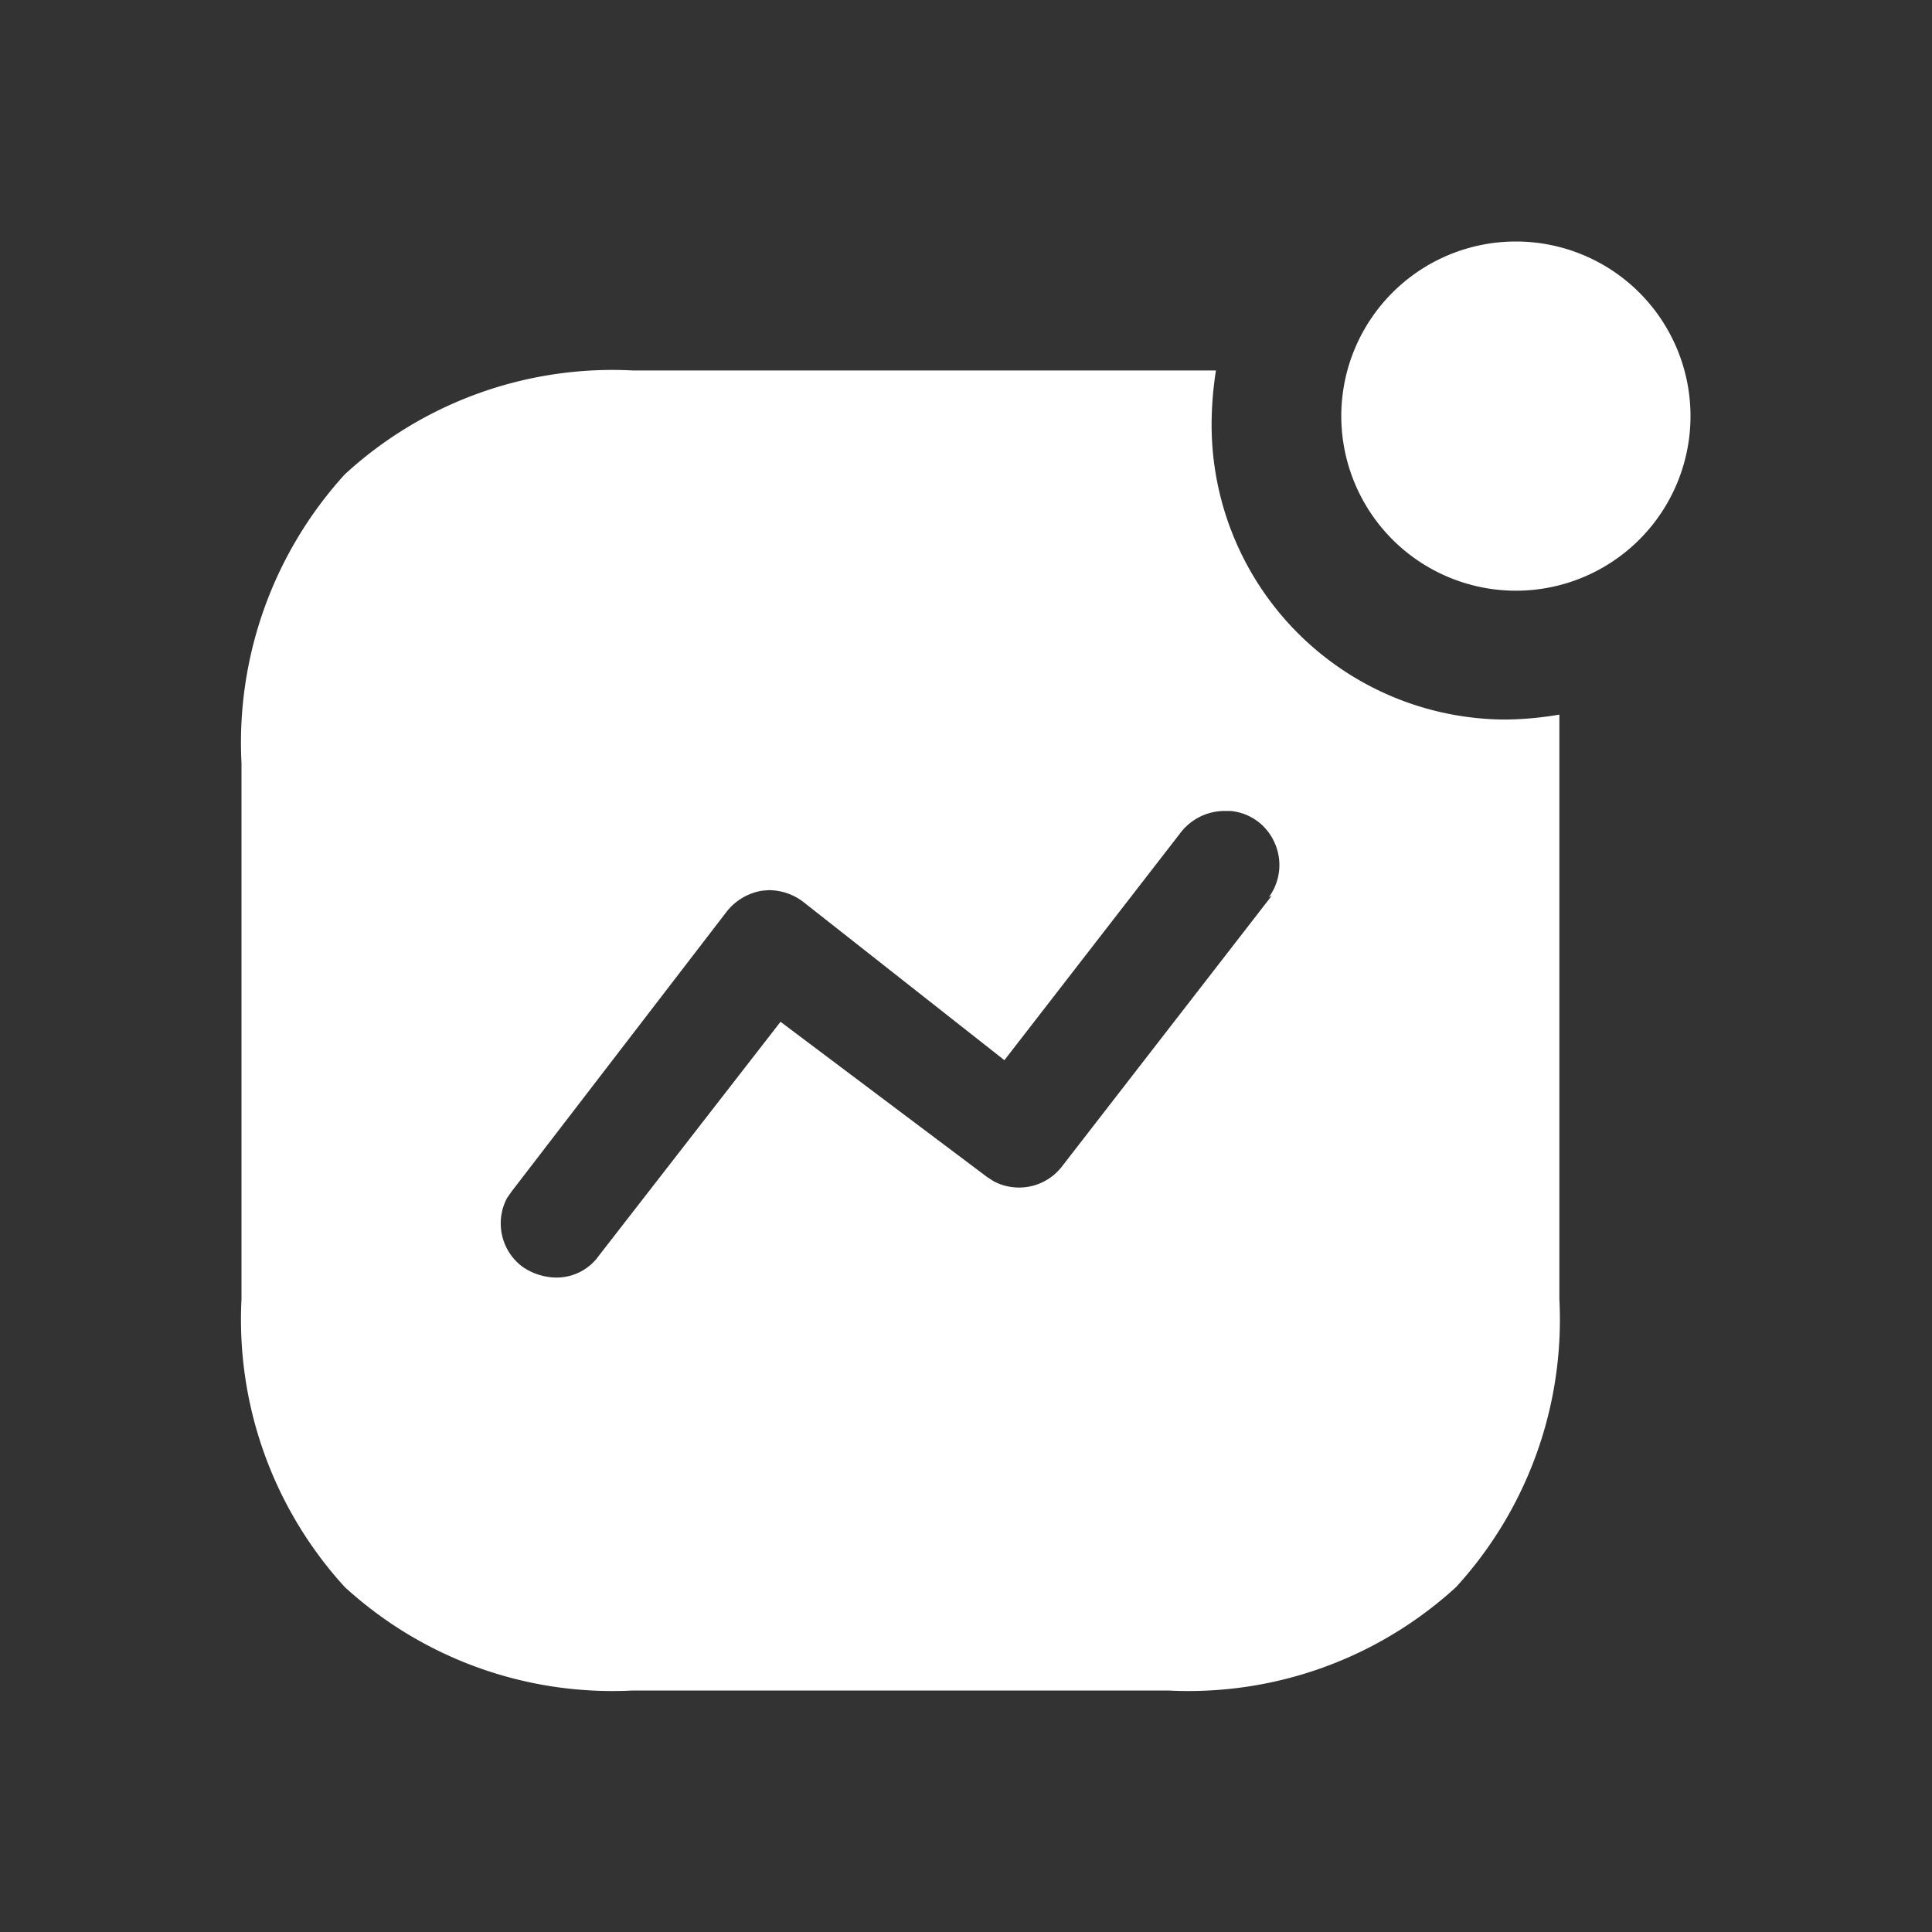 <svg id="Iconly_Bold_Activity" data-name="Iconly/Bold/Activity" xmlns="http://www.w3.org/2000/svg" width="16" height="16" viewBox="0 0 16 16">
  <rect x="0" y="0" width="16" height="16" fill="#333333" stroke="none"/>
  <rect id="Iconly_Bold_Activity_Background_" data-name="Iconly/Bold/Activity (Background)" width="16" height="16" fill="none"/>
  <g id="Activity" transform="translate(2 2)">
    <path id="Activity-2" data-name="Activity" d="M3.241,12a3.281,3.281,0,0,1-2.386-.857A3.284,3.284,0,0,1,0,8.759V4.32A3.3,3.3,0,0,1,.855,1.929a3.273,3.273,0,0,1,2.386-.861H8.07a2.915,2.915,0,0,0-.036.45A2.441,2.441,0,0,0,10.47,3.959a2.8,2.8,0,0,0,.444-.041V8.759a3.282,3.282,0,0,1-.855,2.384A3.28,3.28,0,0,1,7.674,12ZM4.314,5.376a.469.469,0,0,0-.3.179L2.238,7.866,2.2,7.92a.448.448,0,0,0,.126.57.5.5,0,0,0,.276.09H2.62a.429.429,0,0,0,.339-.18L4.464,6.462l1.71,1.285.054.035a.449.449,0,0,0,.57-.126L8.532,5.418l-.024.012a.449.449,0,0,0,.048-.45.442.442,0,0,0-.365-.264l-.05,0a.461.461,0,0,0-.37.188L6.318,6.78,4.656,5.472a.47.47,0,0,0-.289-.1Zm4.794-3.93a1.446,1.446,0,1,1,1.446,1.446A1.447,1.447,0,0,1,9.108,1.446Z" fill="#fff"/>
  </g>
</svg>
